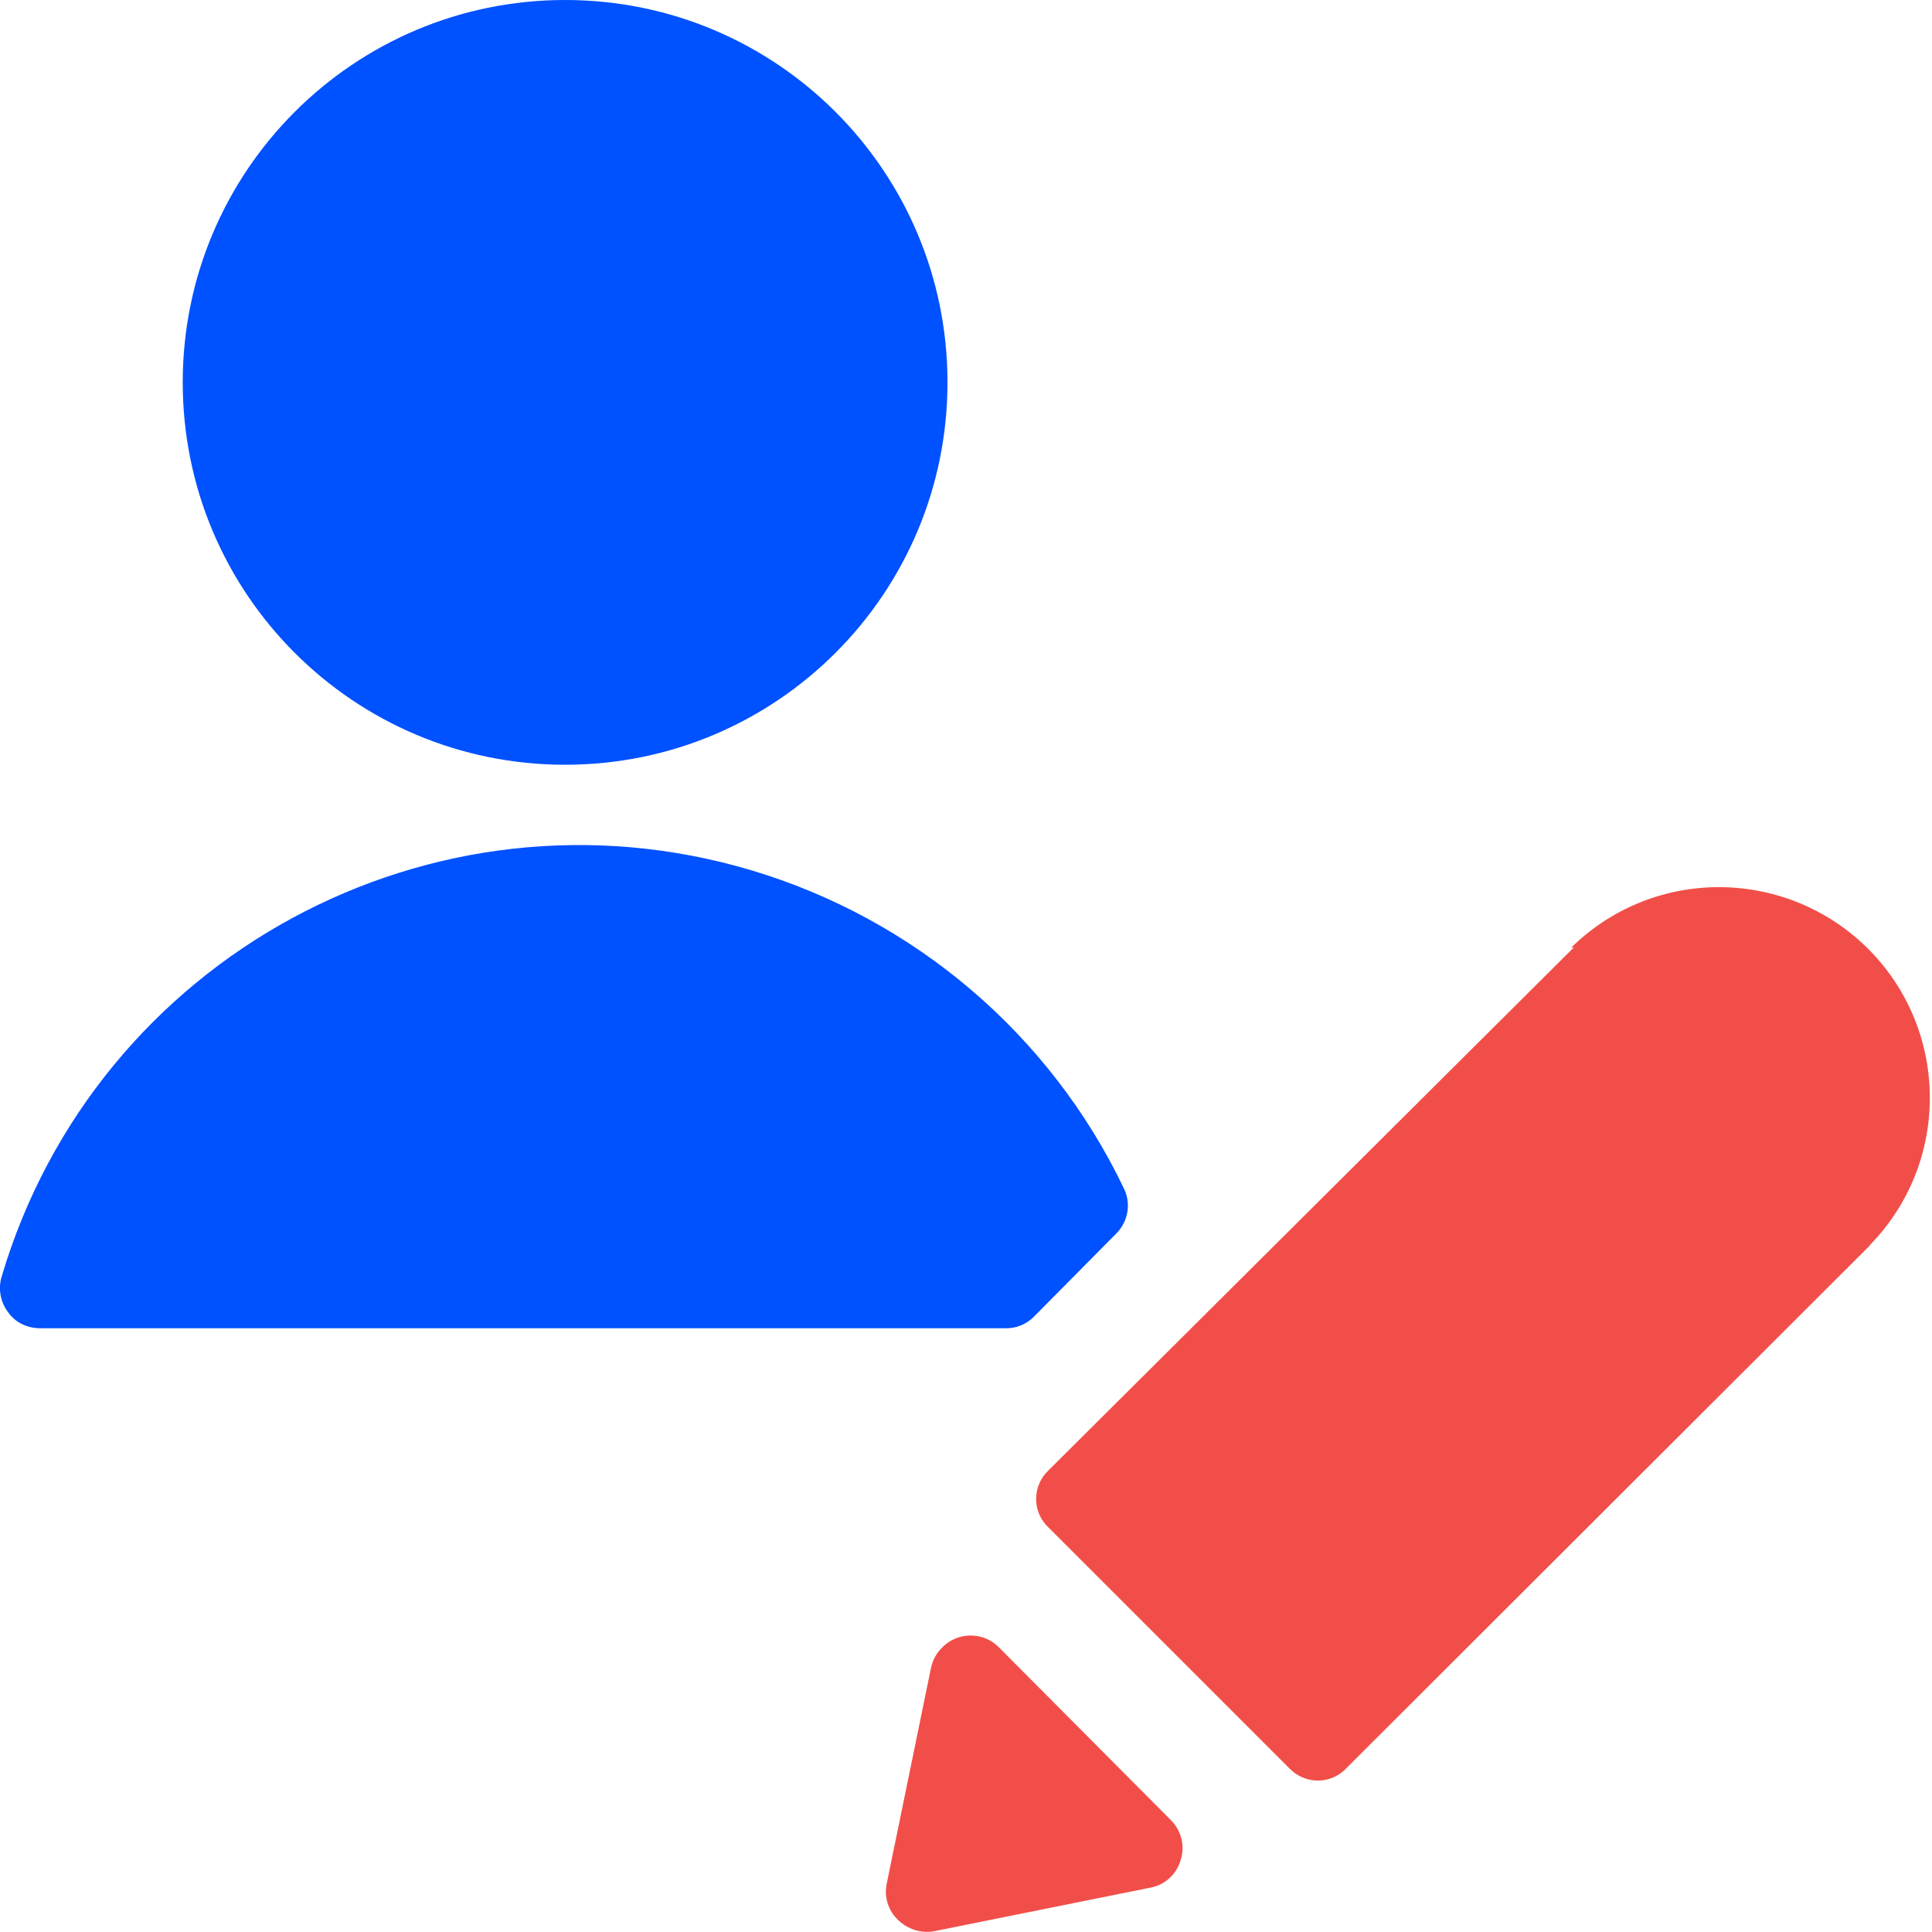 <?xml version="1.0" encoding="UTF-8"?>
<svg id="Layer_1" data-name="Layer 1" xmlns="http://www.w3.org/2000/svg" width="48" height="48" viewBox="0 0 48 48">
  <defs>
    <style>
      .cls-1 {
        fill: #0051ff;
      }

      .cls-2 {
        fill: #f24e49;
      }
    </style>
  </defs>
  <path id="Path_4703" data-name="Path 4703" class="cls-1" d="M27.72,30.66l-2.02,2.04c-.18,.19-.43,.3-.7,.3H1c-.32,0-.62-.14-.8-.4-.19-.25-.25-.58-.16-.88,2.35-7.93,10.69-12.46,18.62-10.1,4.06,1.21,7.43,4.08,9.26,7.9,.19,.38,.11,.84-.2,1.14m-13.68-11.66c5.25,0,9.5-4.25,9.5-9.5S19.29,0,14.04,0,4.54,4.25,4.54,9.5s4.25,9.5,9.5,9.5"/>
  <path id="Path_4704" data-name="Path 4704" class="cls-2" d="M46.46,30.94l-13.02,13s-.03,.03-.04,.04c-.39,.36-.99,.34-1.36-.04h0l-6-6s-.03-.03-.04-.04c-.36-.39-.34-.99,.04-1.36h0l13.06-13h-.06c2.07-2.03,5.38-1.99,7.41,.07,1.99,2.03,2,5.29,0,7.33m-21.64,9.98c-.39-.39-1.03-.38-1.41,.02-.14,.14-.23,.31-.27,.5l-1.1,5.36c-.07,.33,.04,.67,.28,.9,.24,.23,.57,.34,.9,.28l5.36-1.08c.36-.06,.66-.33,.76-.68,.12-.35,.02-.74-.24-1l-4.28-4.3Z"/>
</svg>